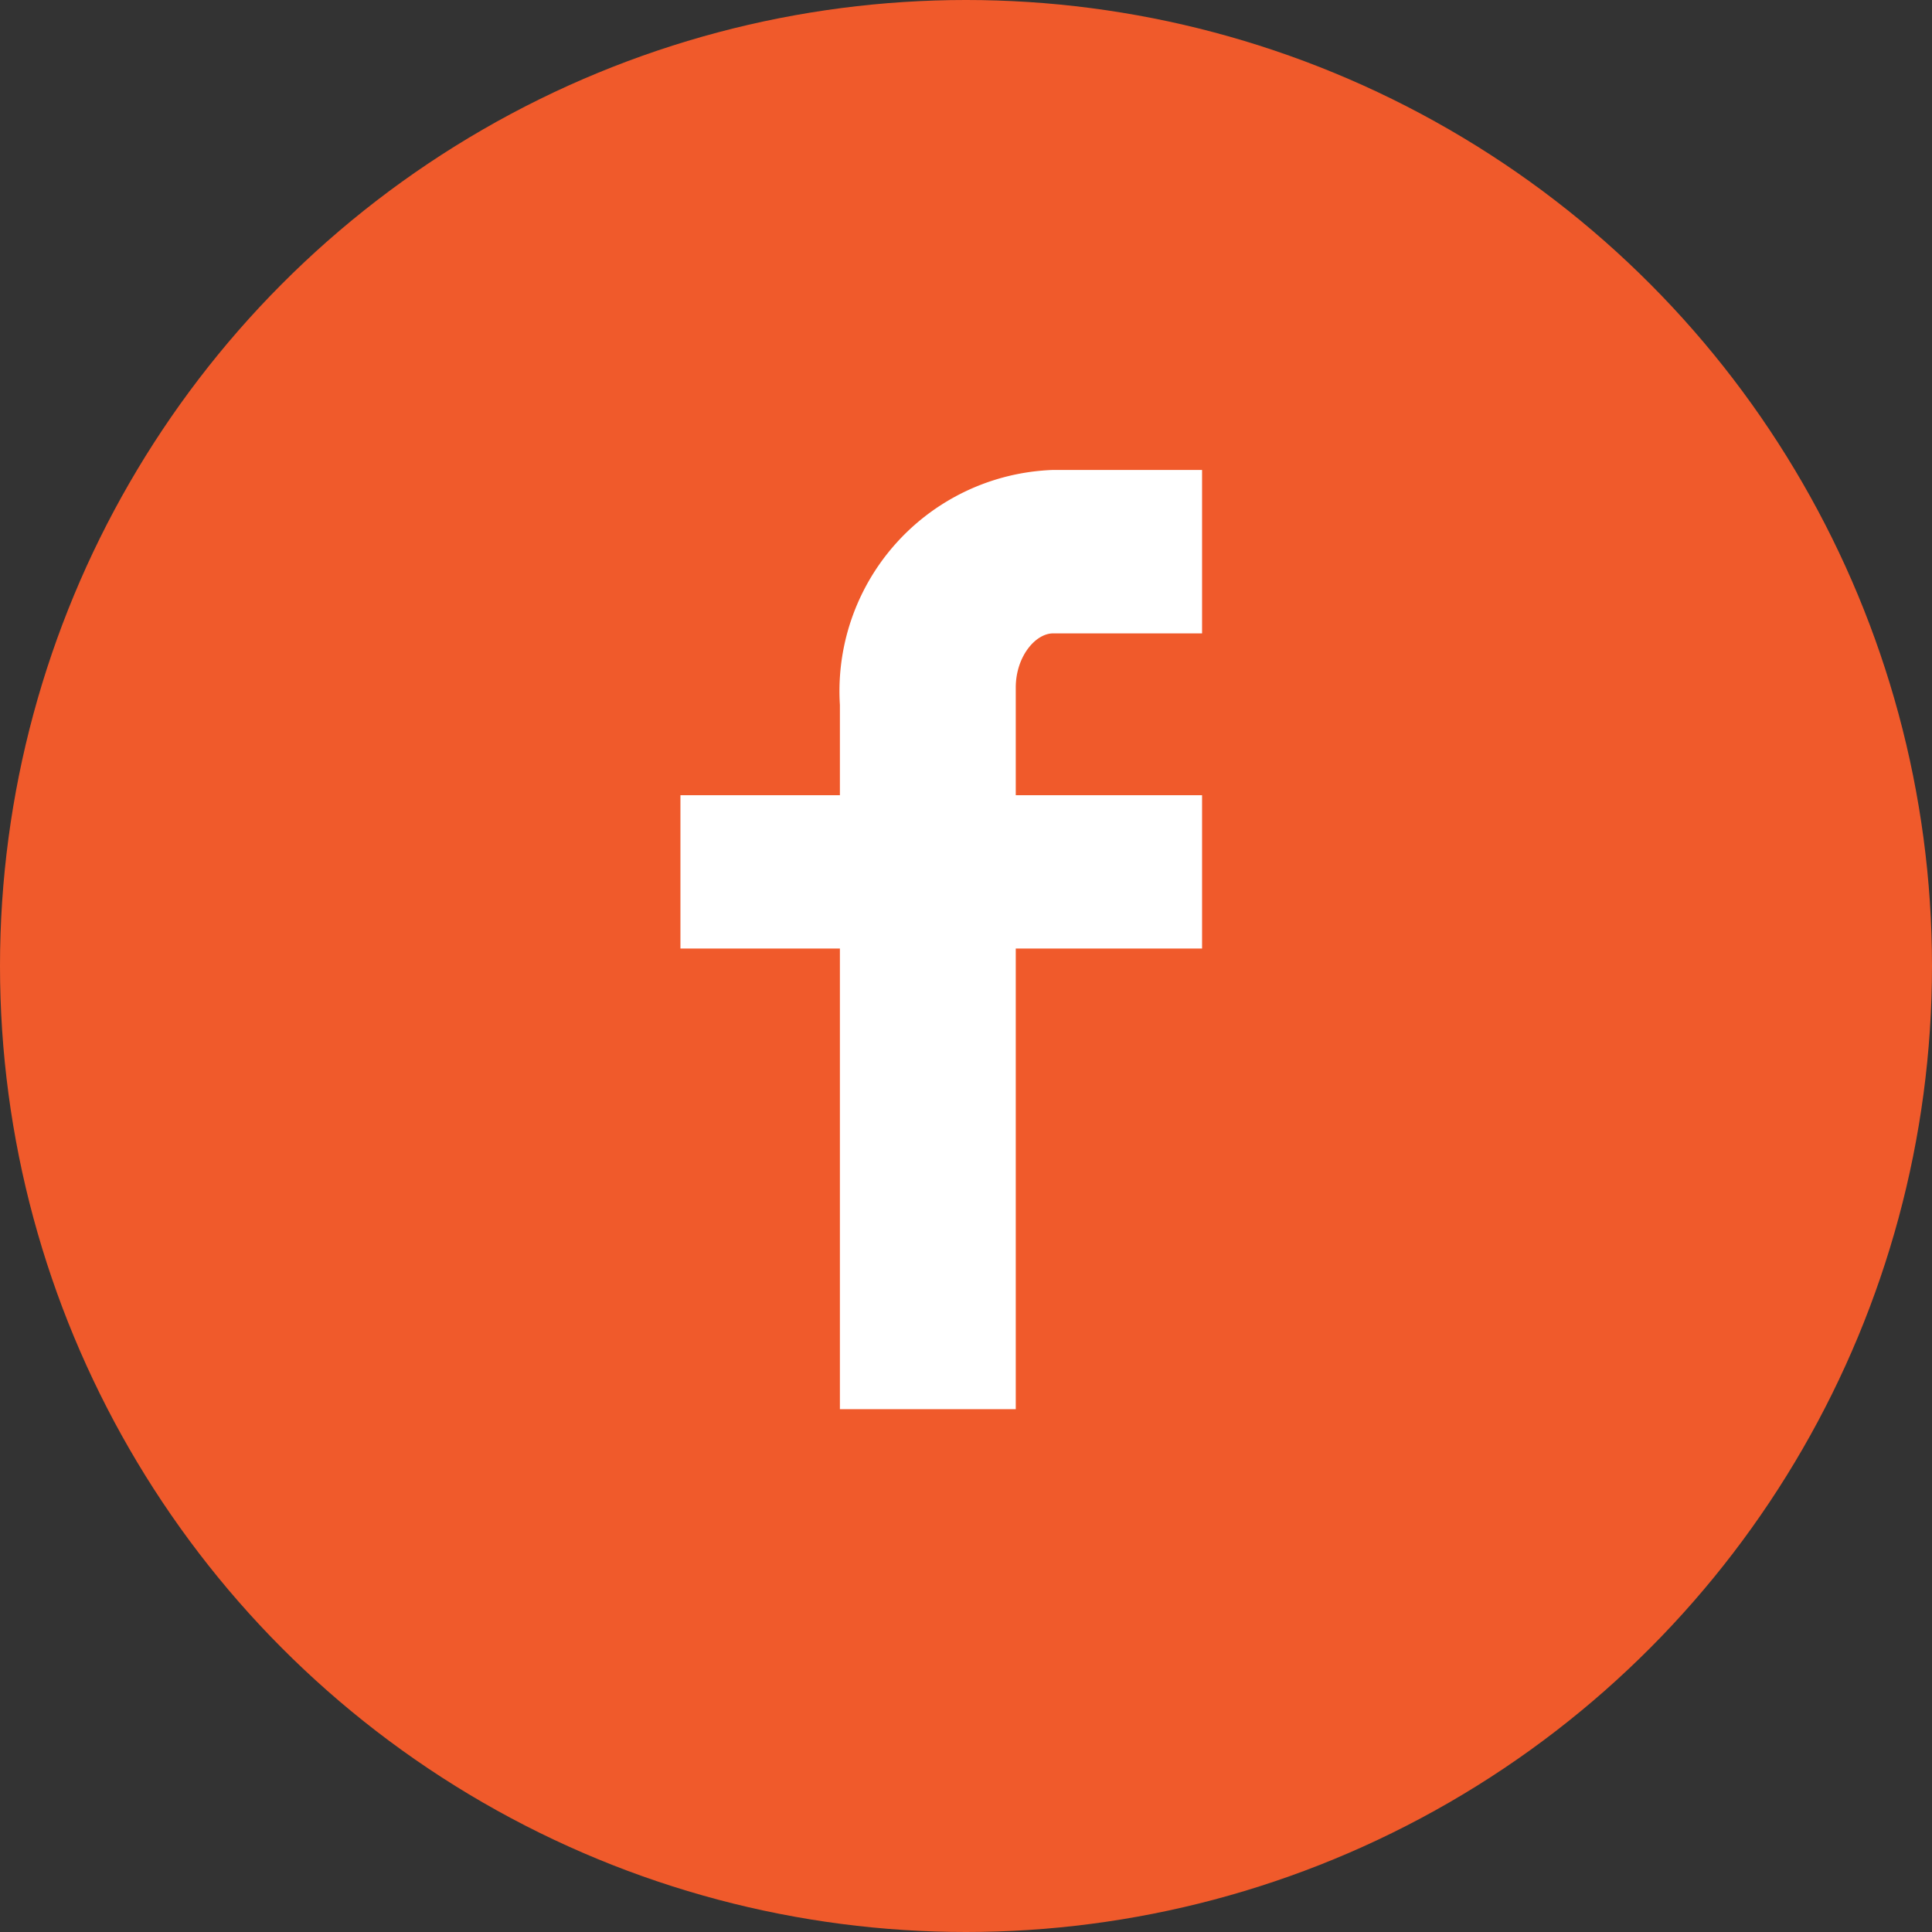 <svg xmlns="http://www.w3.org/2000/svg" width="37" height="37" viewBox="0 0 37 37">
  <rect x="0" y="0" width="37" height="37" fill="#333333" stroke="none"/>
  <g id="Group_1434" data-name="Group 1434" transform="translate(-1278 -3891)">
    <circle id="Ellipse_152" data-name="Ellipse 152" cx="18.5" cy="18.5" r="18.5" transform="translate(1278 3891)" fill="#f05a2b"/>
    <path id="Path_1194" data-name="Path 1194" d="M2817.107,5092.458h-2.853c-.338,0-.715.444-.715,1.039v2.06h3.568v2.937h-3.568v8.821h-3.368v-8.821h-3.054v-2.937h3.054v-1.729a4.238,4.238,0,0,1,4.083-4.5h2.853Z" transform="translate(-1516.086 -1189.328)" fill="#fff"/>
  </g>
</svg>
